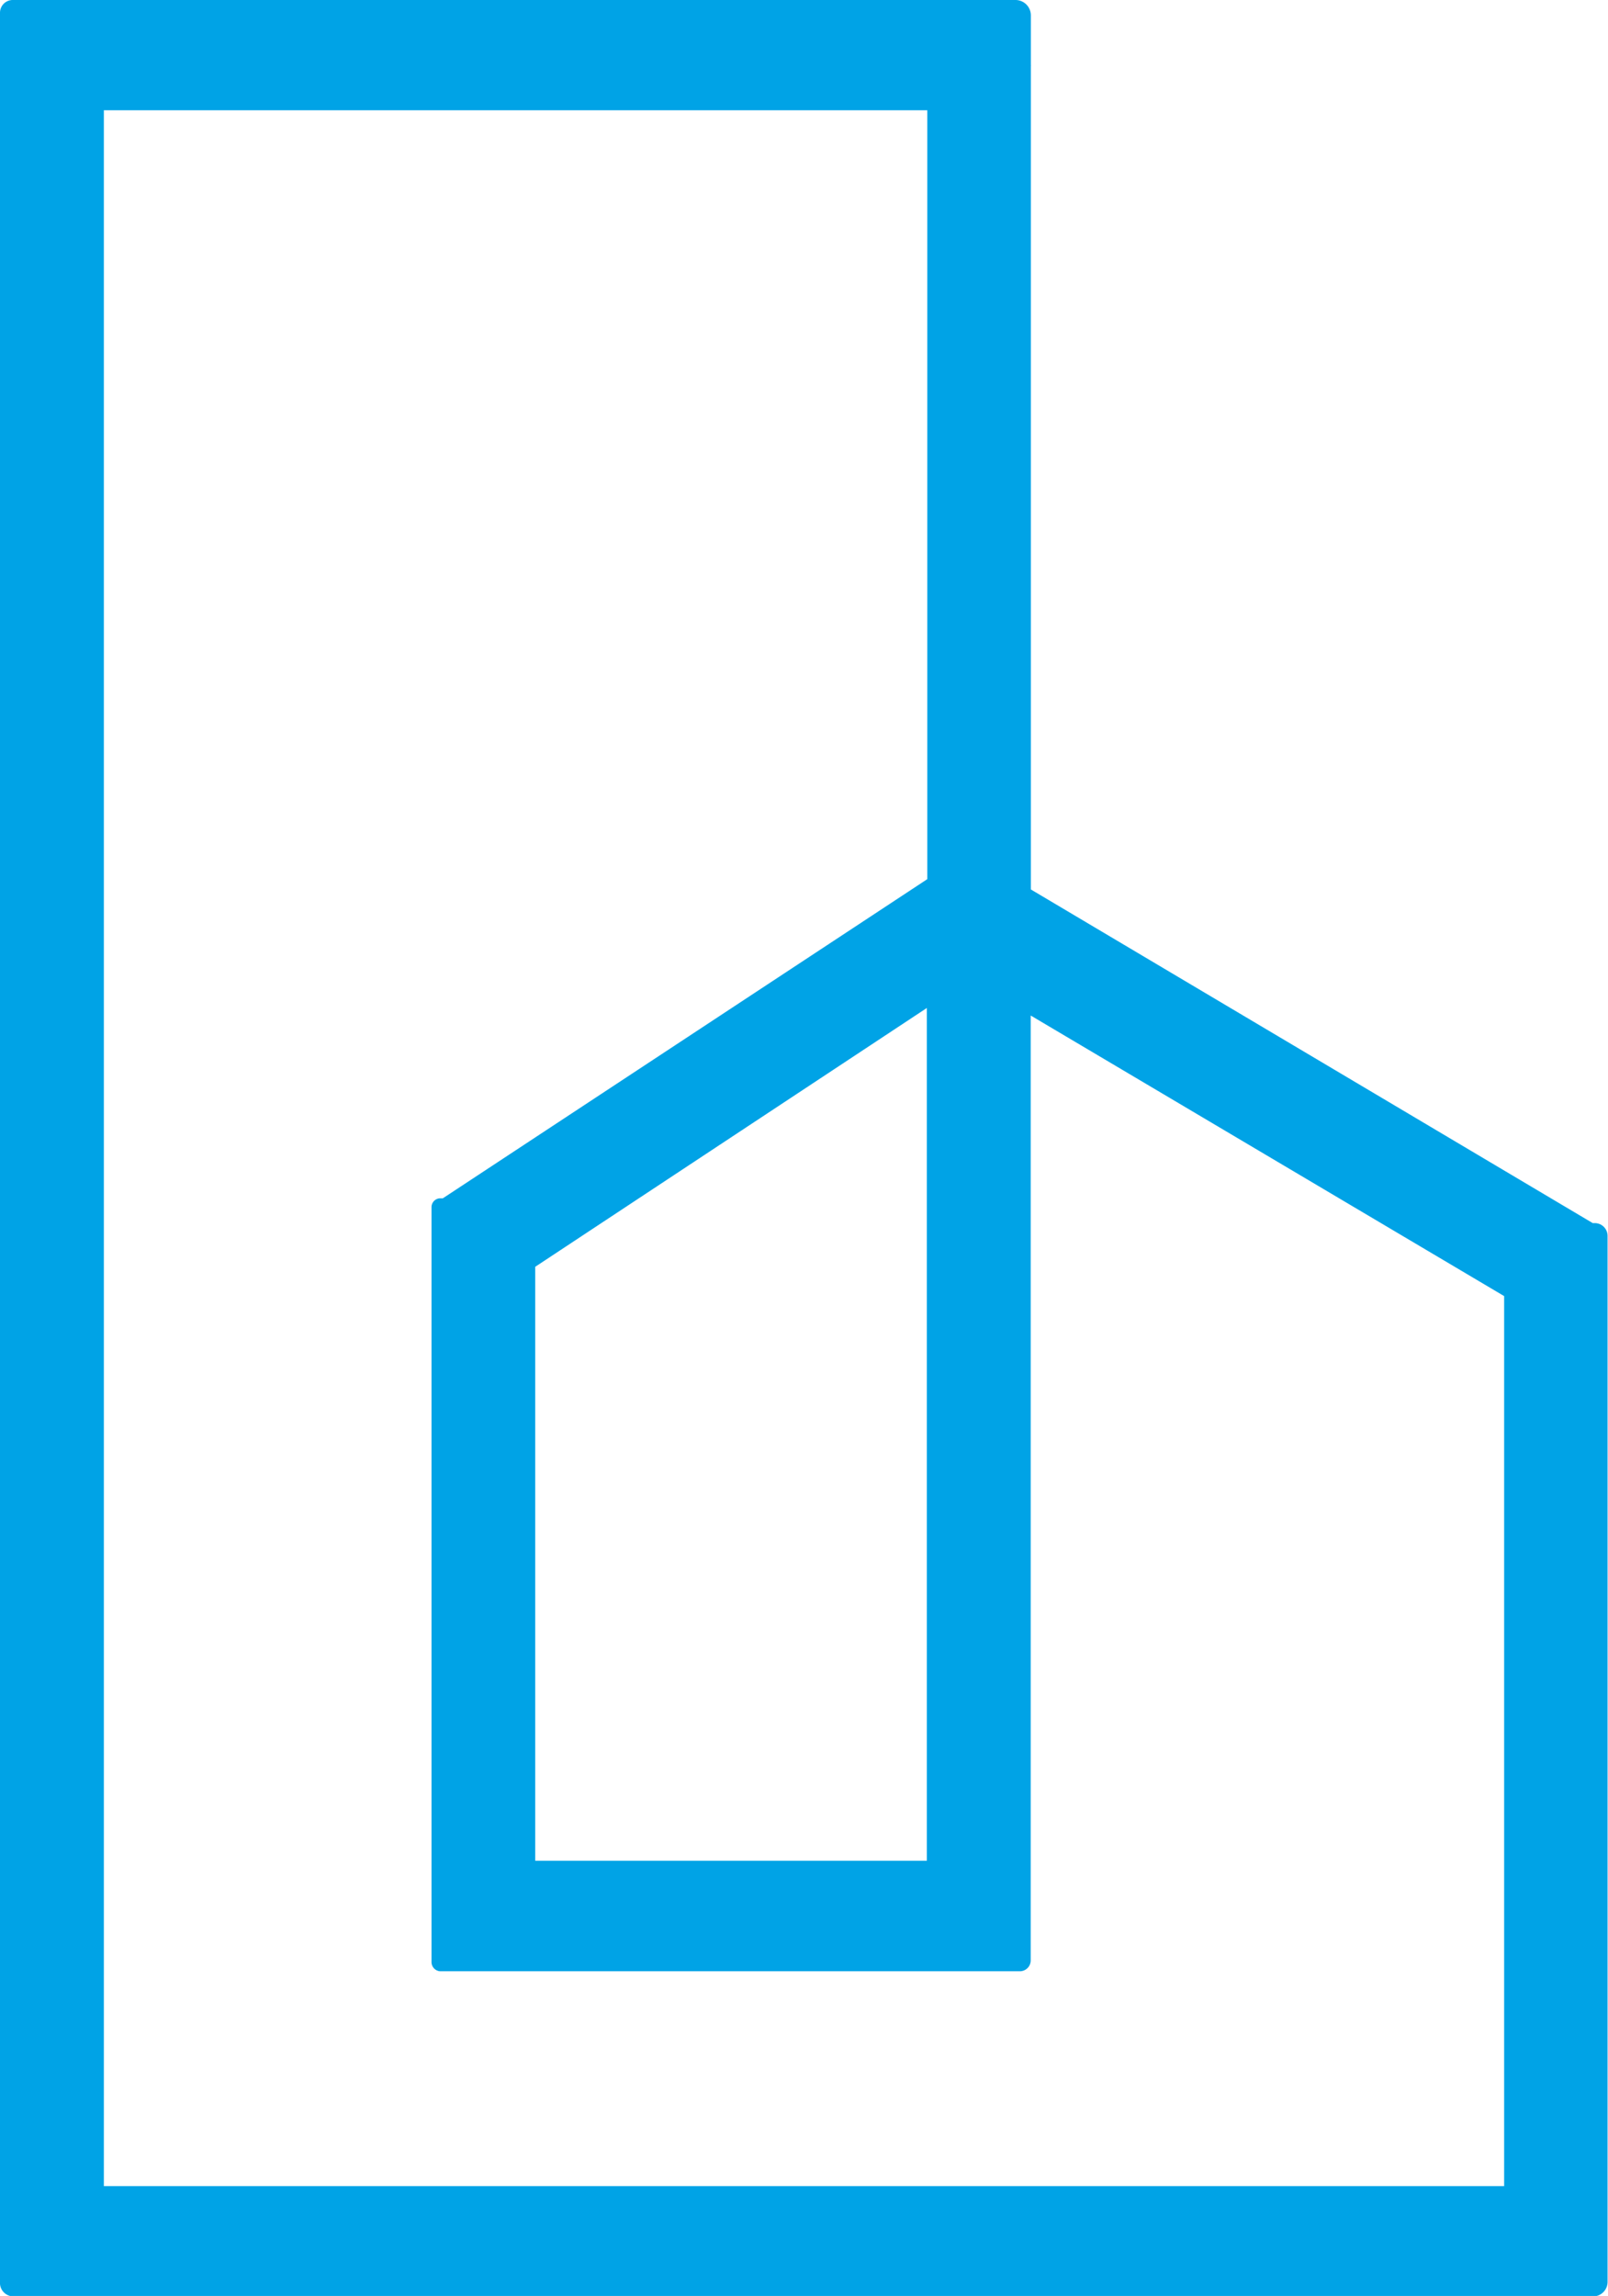 <svg xmlns="http://www.w3.org/2000/svg" viewBox="0 0 110.86 158.26"><defs><style>.cls-1{fill:#00a3e6;}</style></defs><g id="Layer_2" data-name="Layer 2"><g id="Layer_1-2" data-name="Layer 1"><path class="cls-1" d="M110,84.31h-.19l-38.74-23V4.58a.5.5,0,0,0,0-.11V1.07A1.06,1.06,0,0,0,70,0H.85A.88.88,0,0,0,0,.9V157.29a.93.93,0,0,0,.9,1h109a1,1,0,0,0,.93-1V85.2a.88.88,0,0,0-.85-.89M36.9,128.26V87.32l27-17.84v58.78ZM7.16,150.69V7.6H63.93v53l-33.4,22h-.2a.61.61,0,0,0-.58.62v52a.64.64,0,0,0,.58.66h40a.75.75,0,0,0,.73-.76V70l32.64,19.34v61.35Z"/></g></g></svg>